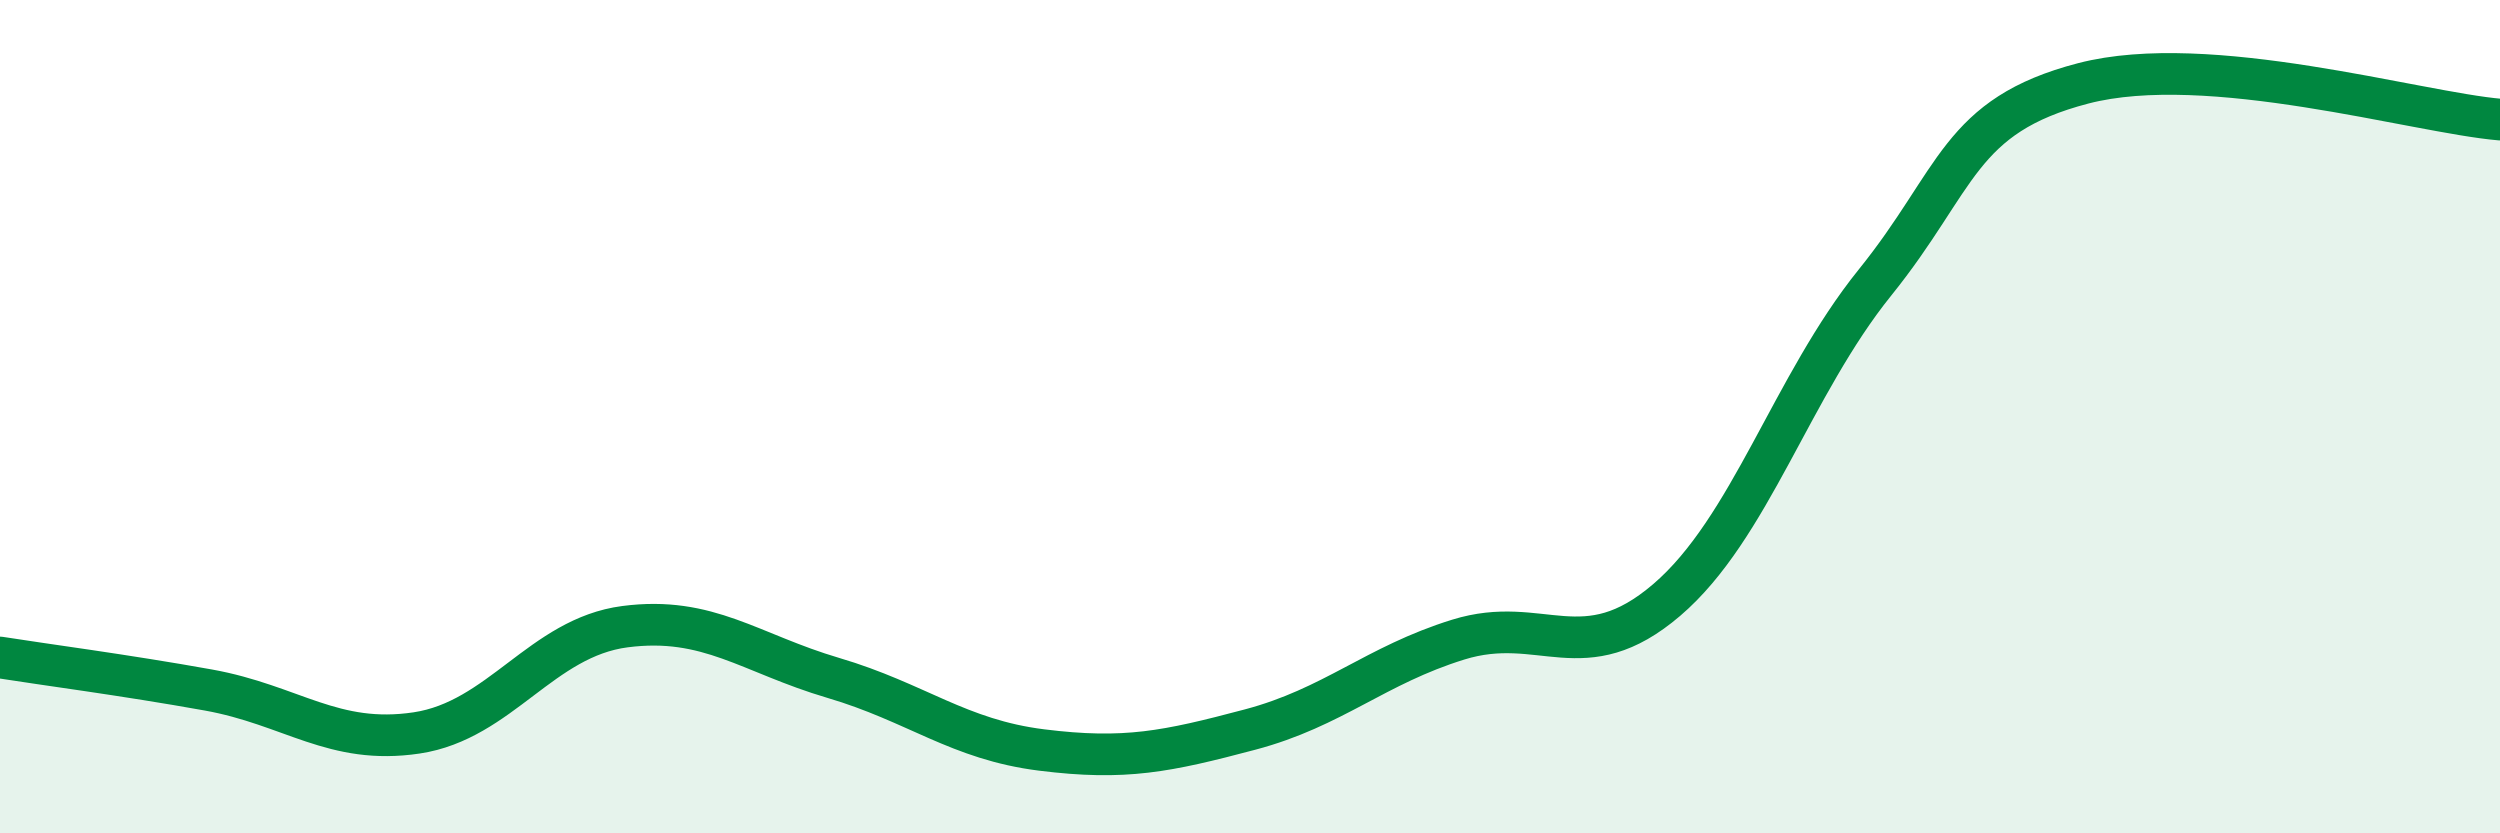 
    <svg width="60" height="20" viewBox="0 0 60 20" xmlns="http://www.w3.org/2000/svg">
      <path
        d="M 0,15.78 C 1,15.94 3,16.2 5,16.56 C 7,16.92 8,17.89 10,17.59 C 12,17.29 13,15.3 15,15.04 C 17,14.78 18,15.68 20,16.27 C 22,16.86 23,17.75 25,18 C 27,18.25 28,18.04 30,17.51 C 32,16.98 33,15.97 35,15.35 C 37,14.73 38,16.11 40,14.4 C 42,12.69 43,9.26 45,6.78 C 47,4.3 47,2.78 50,2 C 53,1.22 58,2.7 60,2.87L60 20L0 20Z"
        fill="#008740"
        opacity="0.1"
        stroke-linecap="round"
        stroke-linejoin="round"
      />
      <path
        d="M 0,15.78 C 1,15.94 3,16.2 5,16.56 C 7,16.92 8,17.89 10,17.59 C 12,17.29 13,15.3 15,15.04 C 17,14.78 18,15.68 20,16.27 C 22,16.86 23,17.75 25,18 C 27,18.25 28,18.04 30,17.51 C 32,16.98 33,15.97 35,15.35 C 37,14.73 38,16.11 40,14.4 C 42,12.69 43,9.26 45,6.78 C 47,4.3 47,2.78 50,2 C 53,1.22 58,2.7 60,2.87"
        stroke="#008740"
        stroke-width="1"
        fill="none"
        stroke-linecap="round"
        stroke-linejoin="round"
      />
    </svg>
  
